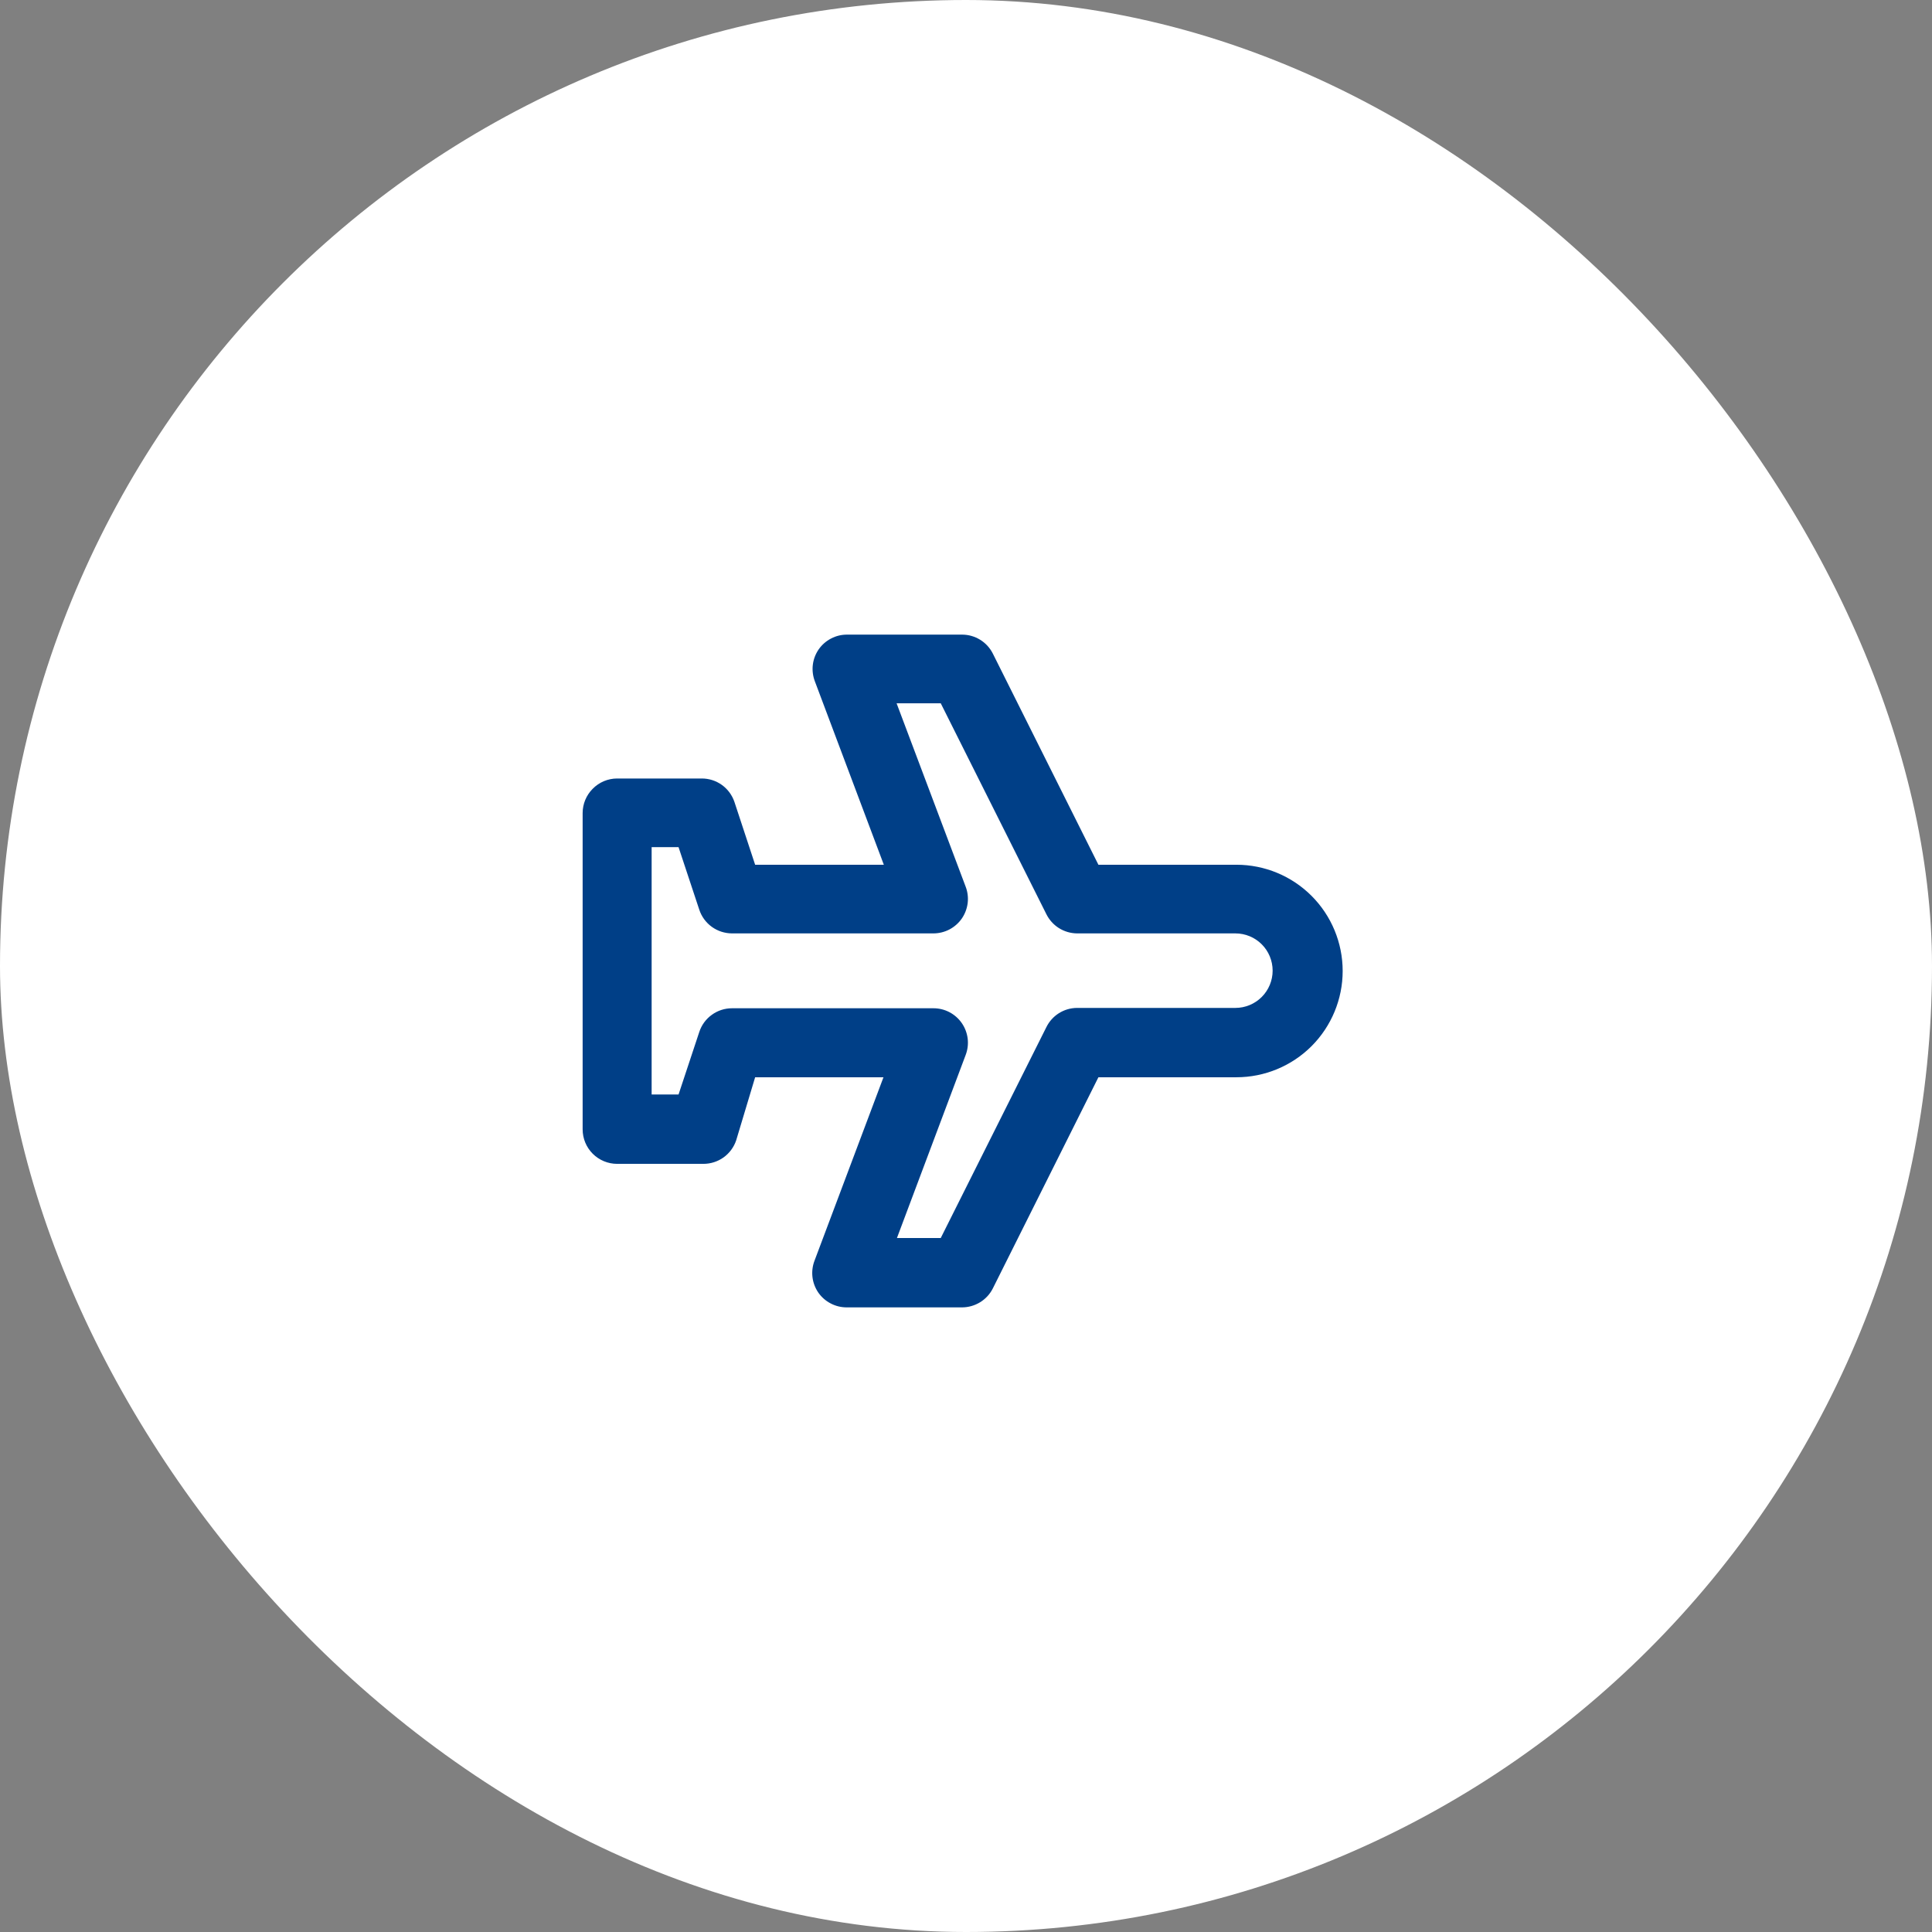 <svg width="56" height="56" viewBox="0 0 56 56" fill="none" xmlns="http://www.w3.org/2000/svg">
<rect x="0" y="0" width="56" height="56" fill="#808080" stroke="none"/>
<rect width="56" height="56" rx="28" fill="white"/>
<g clip-path="url(#clip0_387_28989)">
<path d="M27.888 37.895C28.073 37.894 28.253 37.842 28.411 37.745C28.568 37.648 28.695 37.51 28.778 37.345L31.838 31.225L35.838 31.225C36.655 31.225 37.438 30.9 38.016 30.323C38.593 29.745 38.918 28.961 38.918 28.145C38.918 27.328 38.593 26.544 38.016 25.967C37.438 25.389 36.655 25.065 35.838 25.065L31.838 25.065L28.778 18.945C28.695 18.78 28.568 18.641 28.411 18.544C28.253 18.447 28.073 18.395 27.888 18.395L24.558 18.395C24.395 18.393 24.234 18.432 24.09 18.507C23.945 18.582 23.821 18.691 23.728 18.825C23.637 18.958 23.579 19.111 23.56 19.271C23.541 19.431 23.561 19.594 23.618 19.745L25.618 25.065L21.888 25.065L21.288 23.245C21.221 23.046 21.093 22.873 20.923 22.751C20.752 22.629 20.548 22.564 20.338 22.565L17.888 22.565C17.756 22.565 17.625 22.592 17.503 22.643C17.381 22.695 17.271 22.77 17.178 22.865C16.993 23.051 16.889 23.302 16.888 23.565L16.888 32.735C16.888 33 16.993 33.254 17.181 33.442C17.368 33.629 17.623 33.735 17.888 33.735L20.388 33.735C20.598 33.735 20.802 33.67 20.973 33.548C21.143 33.426 21.271 33.253 21.338 33.055L21.888 31.225L25.608 31.225L23.608 36.545C23.551 36.695 23.531 36.858 23.55 37.018C23.569 37.178 23.627 37.331 23.718 37.465C23.811 37.598 23.935 37.708 24.08 37.782C24.224 37.858 24.385 37.896 24.548 37.895L27.888 37.895ZM27.988 30.585C28.047 30.432 28.068 30.268 28.049 30.106C28.029 29.944 27.971 29.789 27.878 29.655C27.786 29.522 27.663 29.414 27.521 29.339C27.378 29.264 27.219 29.225 27.058 29.225L21.218 29.225C21.007 29.225 20.802 29.291 20.631 29.416C20.46 29.539 20.333 29.714 20.268 29.915L19.668 31.725L18.888 31.725L18.888 24.555L19.668 24.555L20.268 26.365C20.333 26.565 20.46 26.74 20.631 26.864C20.802 26.988 21.007 27.054 21.218 27.055L27.058 27.055C27.219 27.054 27.378 27.015 27.521 26.94C27.663 26.865 27.786 26.757 27.878 26.625C27.971 26.49 28.029 26.335 28.049 26.173C28.068 26.011 28.047 25.847 27.988 25.695L25.988 20.385L27.268 20.385L30.328 26.495C30.41 26.661 30.536 26.802 30.693 26.901C30.851 27 31.032 27.053 31.218 27.055L35.808 27.055C36.094 27.055 36.369 27.168 36.572 27.371C36.774 27.573 36.888 27.848 36.888 28.135C36.888 28.421 36.774 28.696 36.572 28.898C36.369 29.101 36.094 29.215 35.808 29.215L31.218 29.215C31.032 29.216 30.851 29.269 30.693 29.368C30.536 29.467 30.41 29.608 30.328 29.775L27.268 35.885L25.998 35.885L27.988 30.585Z" fill="#003F87"/>
</g>
<defs>
<clipPath id="clip0_387_28989">
<rect width="24" height="24" fill="white" transform="translate(40 16) rotate(90)"/>
</clipPath>
</defs>
</svg>

